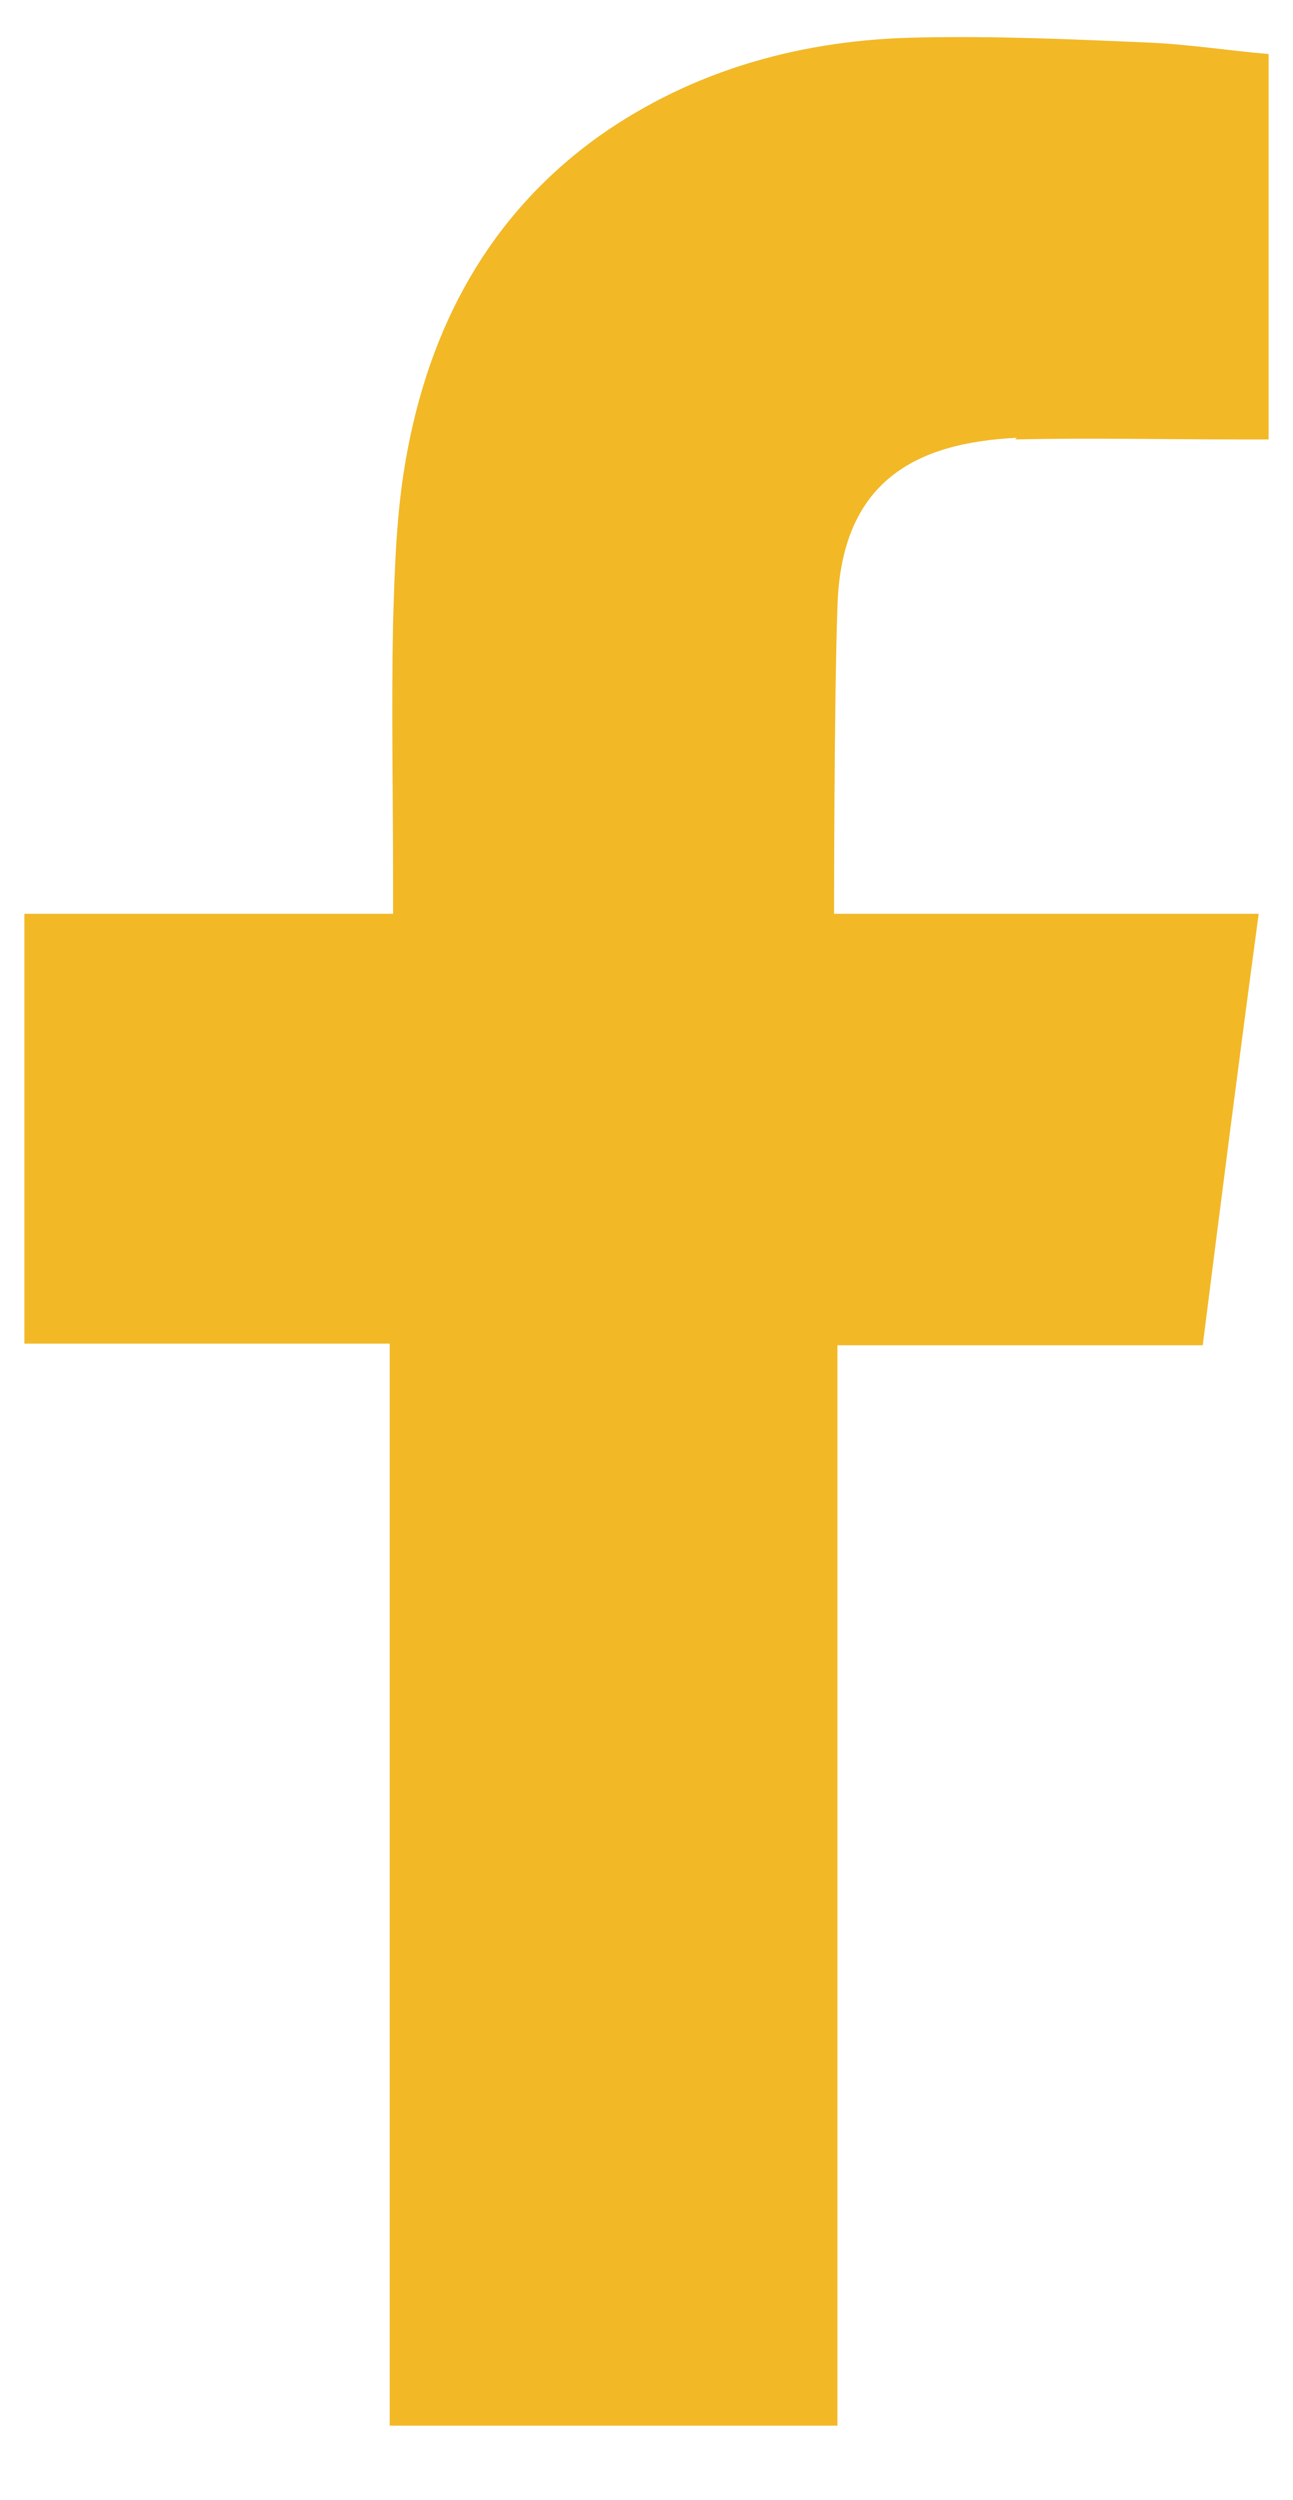 <svg width="15" height="29" viewBox="0 0 15 29" fill="none" xmlns="http://www.w3.org/2000/svg">
<path fill-rule="evenodd" clip-rule="evenodd" d="M11.777 5.097C12.636 5.078 13.495 5.097 14.354 5.097H14.717V0.627C14.259 0.588 13.781 0.512 13.304 0.493C12.426 0.455 11.547 0.416 10.669 0.435C9.333 0.455 8.054 0.798 6.946 1.582C5.667 2.499 4.98 3.798 4.712 5.307C4.598 5.937 4.579 6.587 4.56 7.217C4.54 8.211 4.56 9.223 4.56 10.217V10.599H0.283V15.585H4.521V28.136H9.715V15.604H13.953C14.163 13.942 14.373 12.299 14.602 10.599C14.259 10.599 13.953 10.599 13.648 10.599C12.445 10.599 9.676 10.599 9.676 10.599C9.676 10.599 9.676 8.134 9.715 7.045C9.753 5.574 10.631 5.135 11.796 5.078L11.777 5.097Z" fill="#F2B826"/>
</svg>
